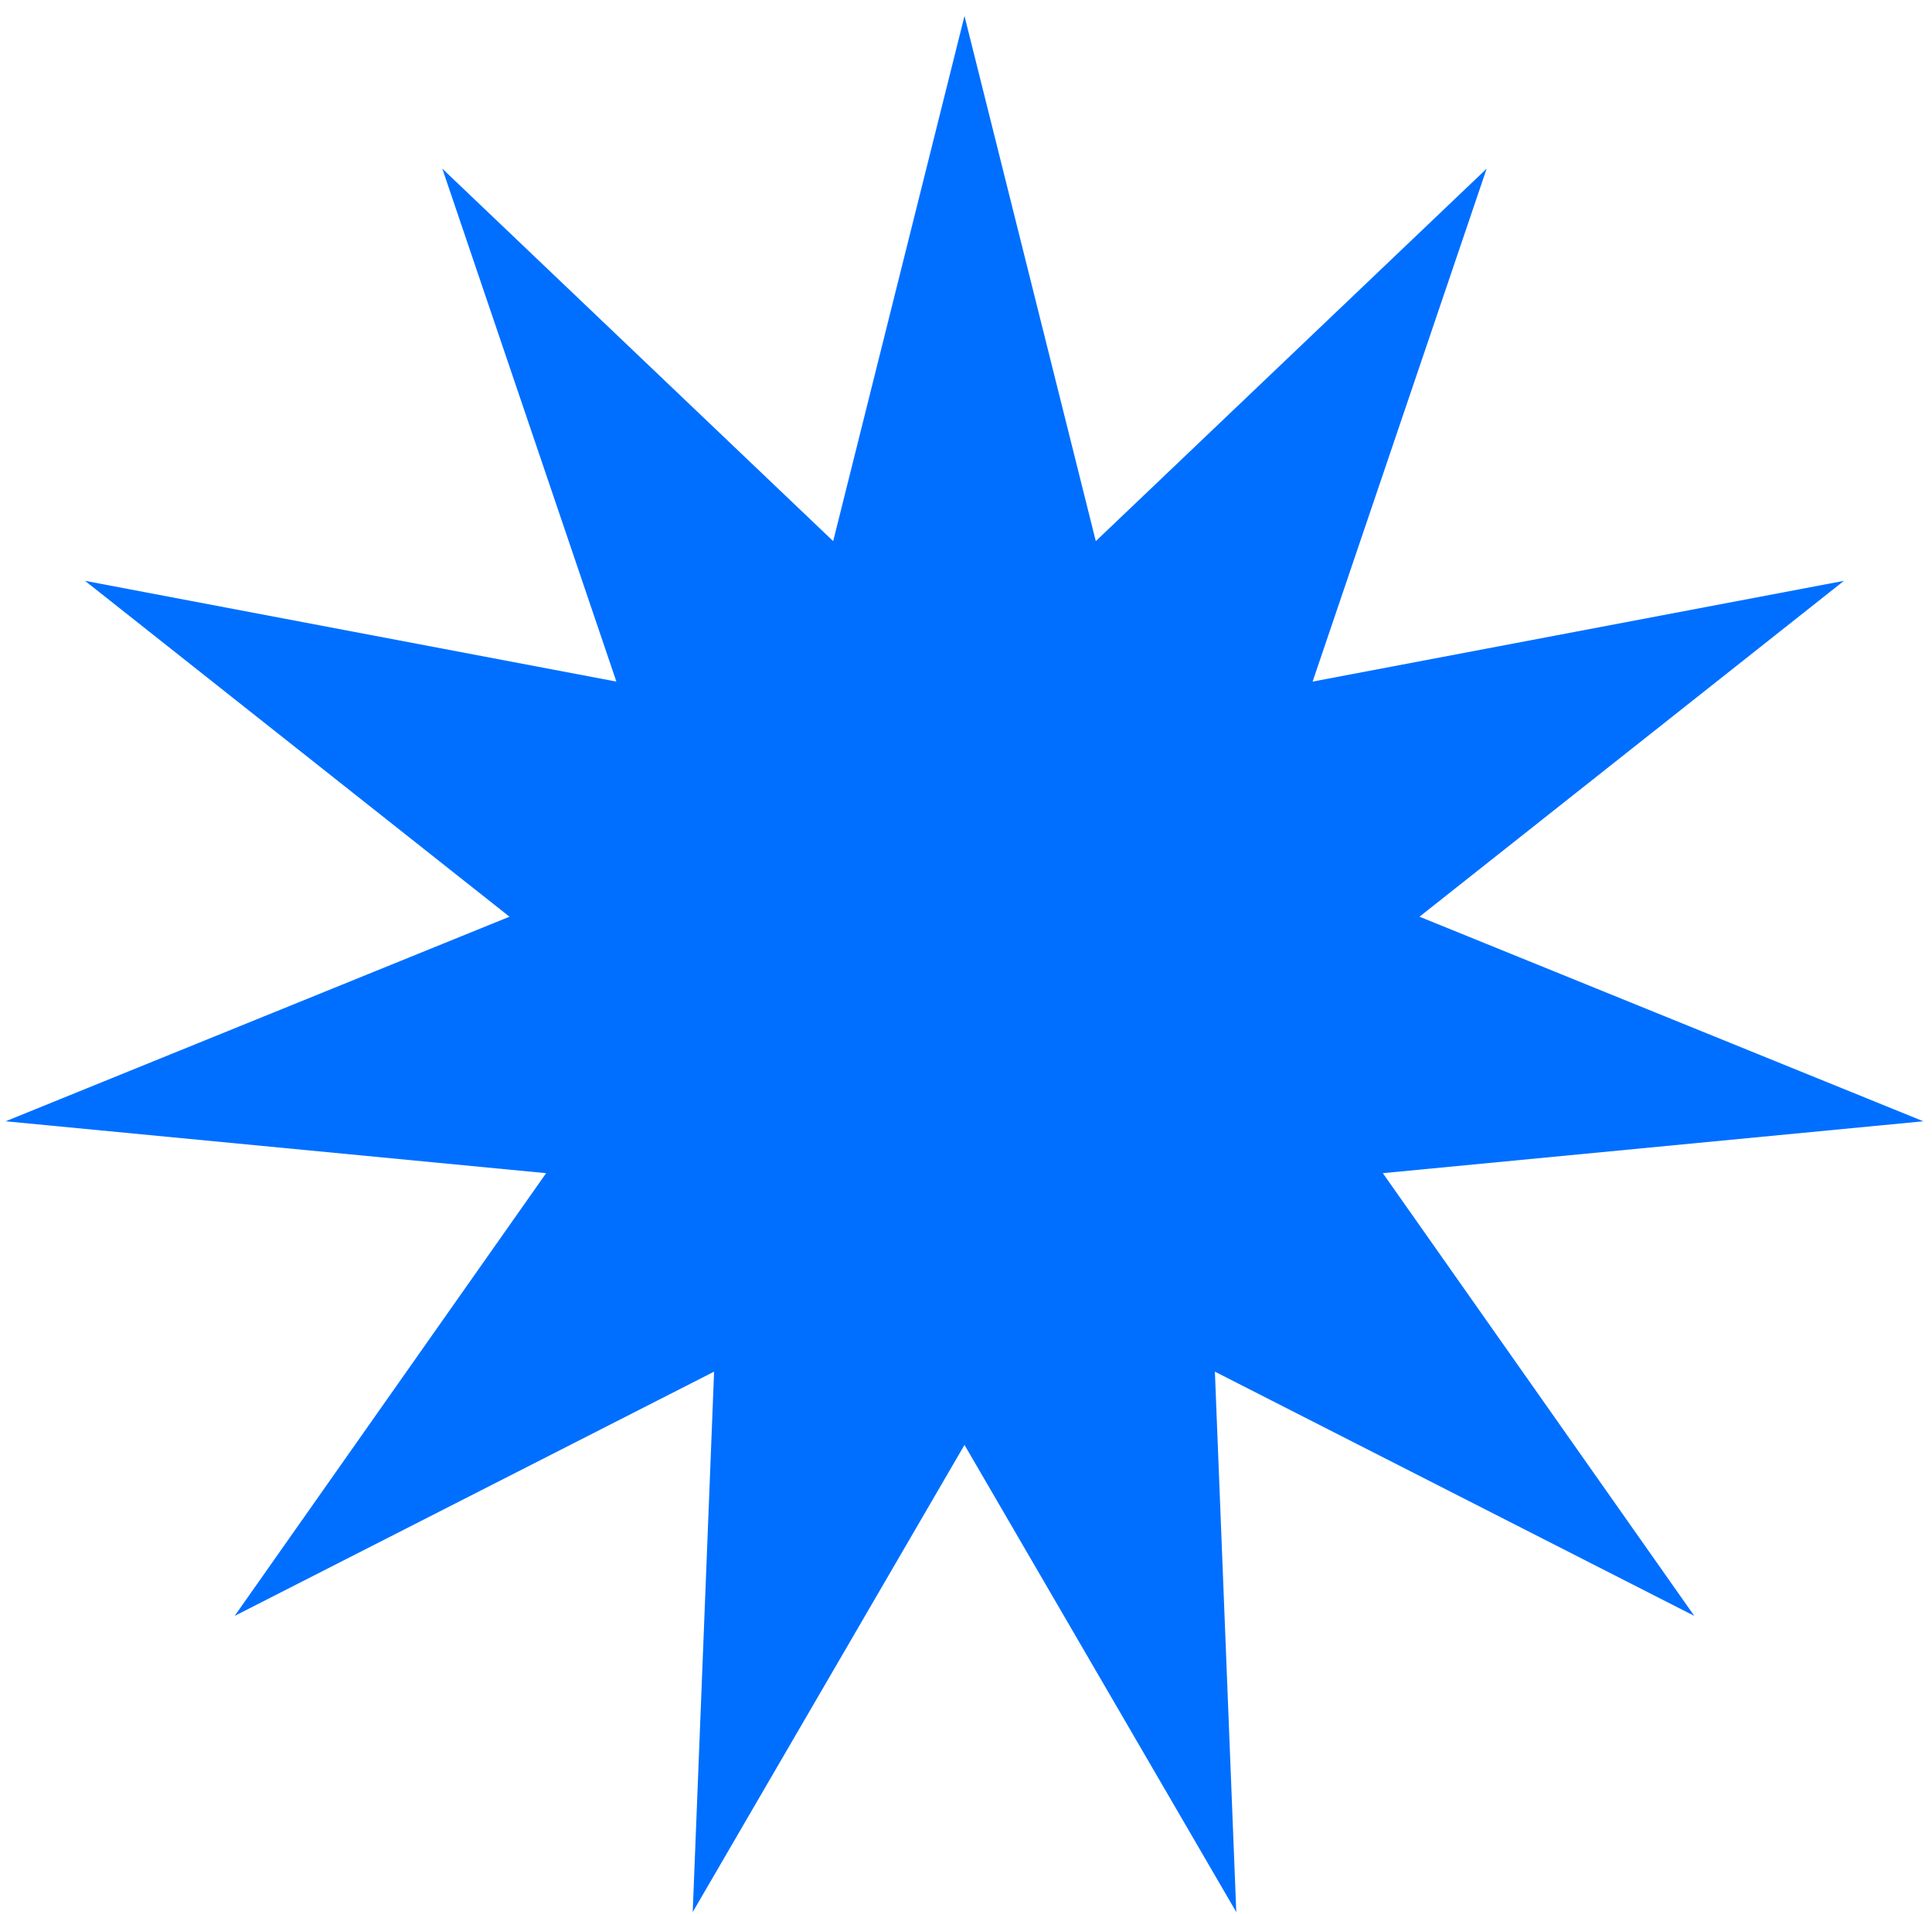 <?xml version="1.0" encoding="UTF-8"?> <svg xmlns="http://www.w3.org/2000/svg" width="109" height="108" viewBox="0 0 109 108" fill="none"> <path d="M54.415 0.902L61.823 30.534L83.875 9.516L74.055 38.459L104.032 32.774L80.085 51.725L108.511 63.268L78.017 66.196L95.59 91.177L68.542 77.395L69.748 107.888L54.415 81.529L39.082 107.888L40.288 77.395L13.239 91.177L30.812 66.196L0.318 63.268L28.745 51.725L4.798 32.774L34.775 38.459L24.954 9.516L47.007 30.534L54.415 0.902Z" fill="#006FFF"></path> </svg> 